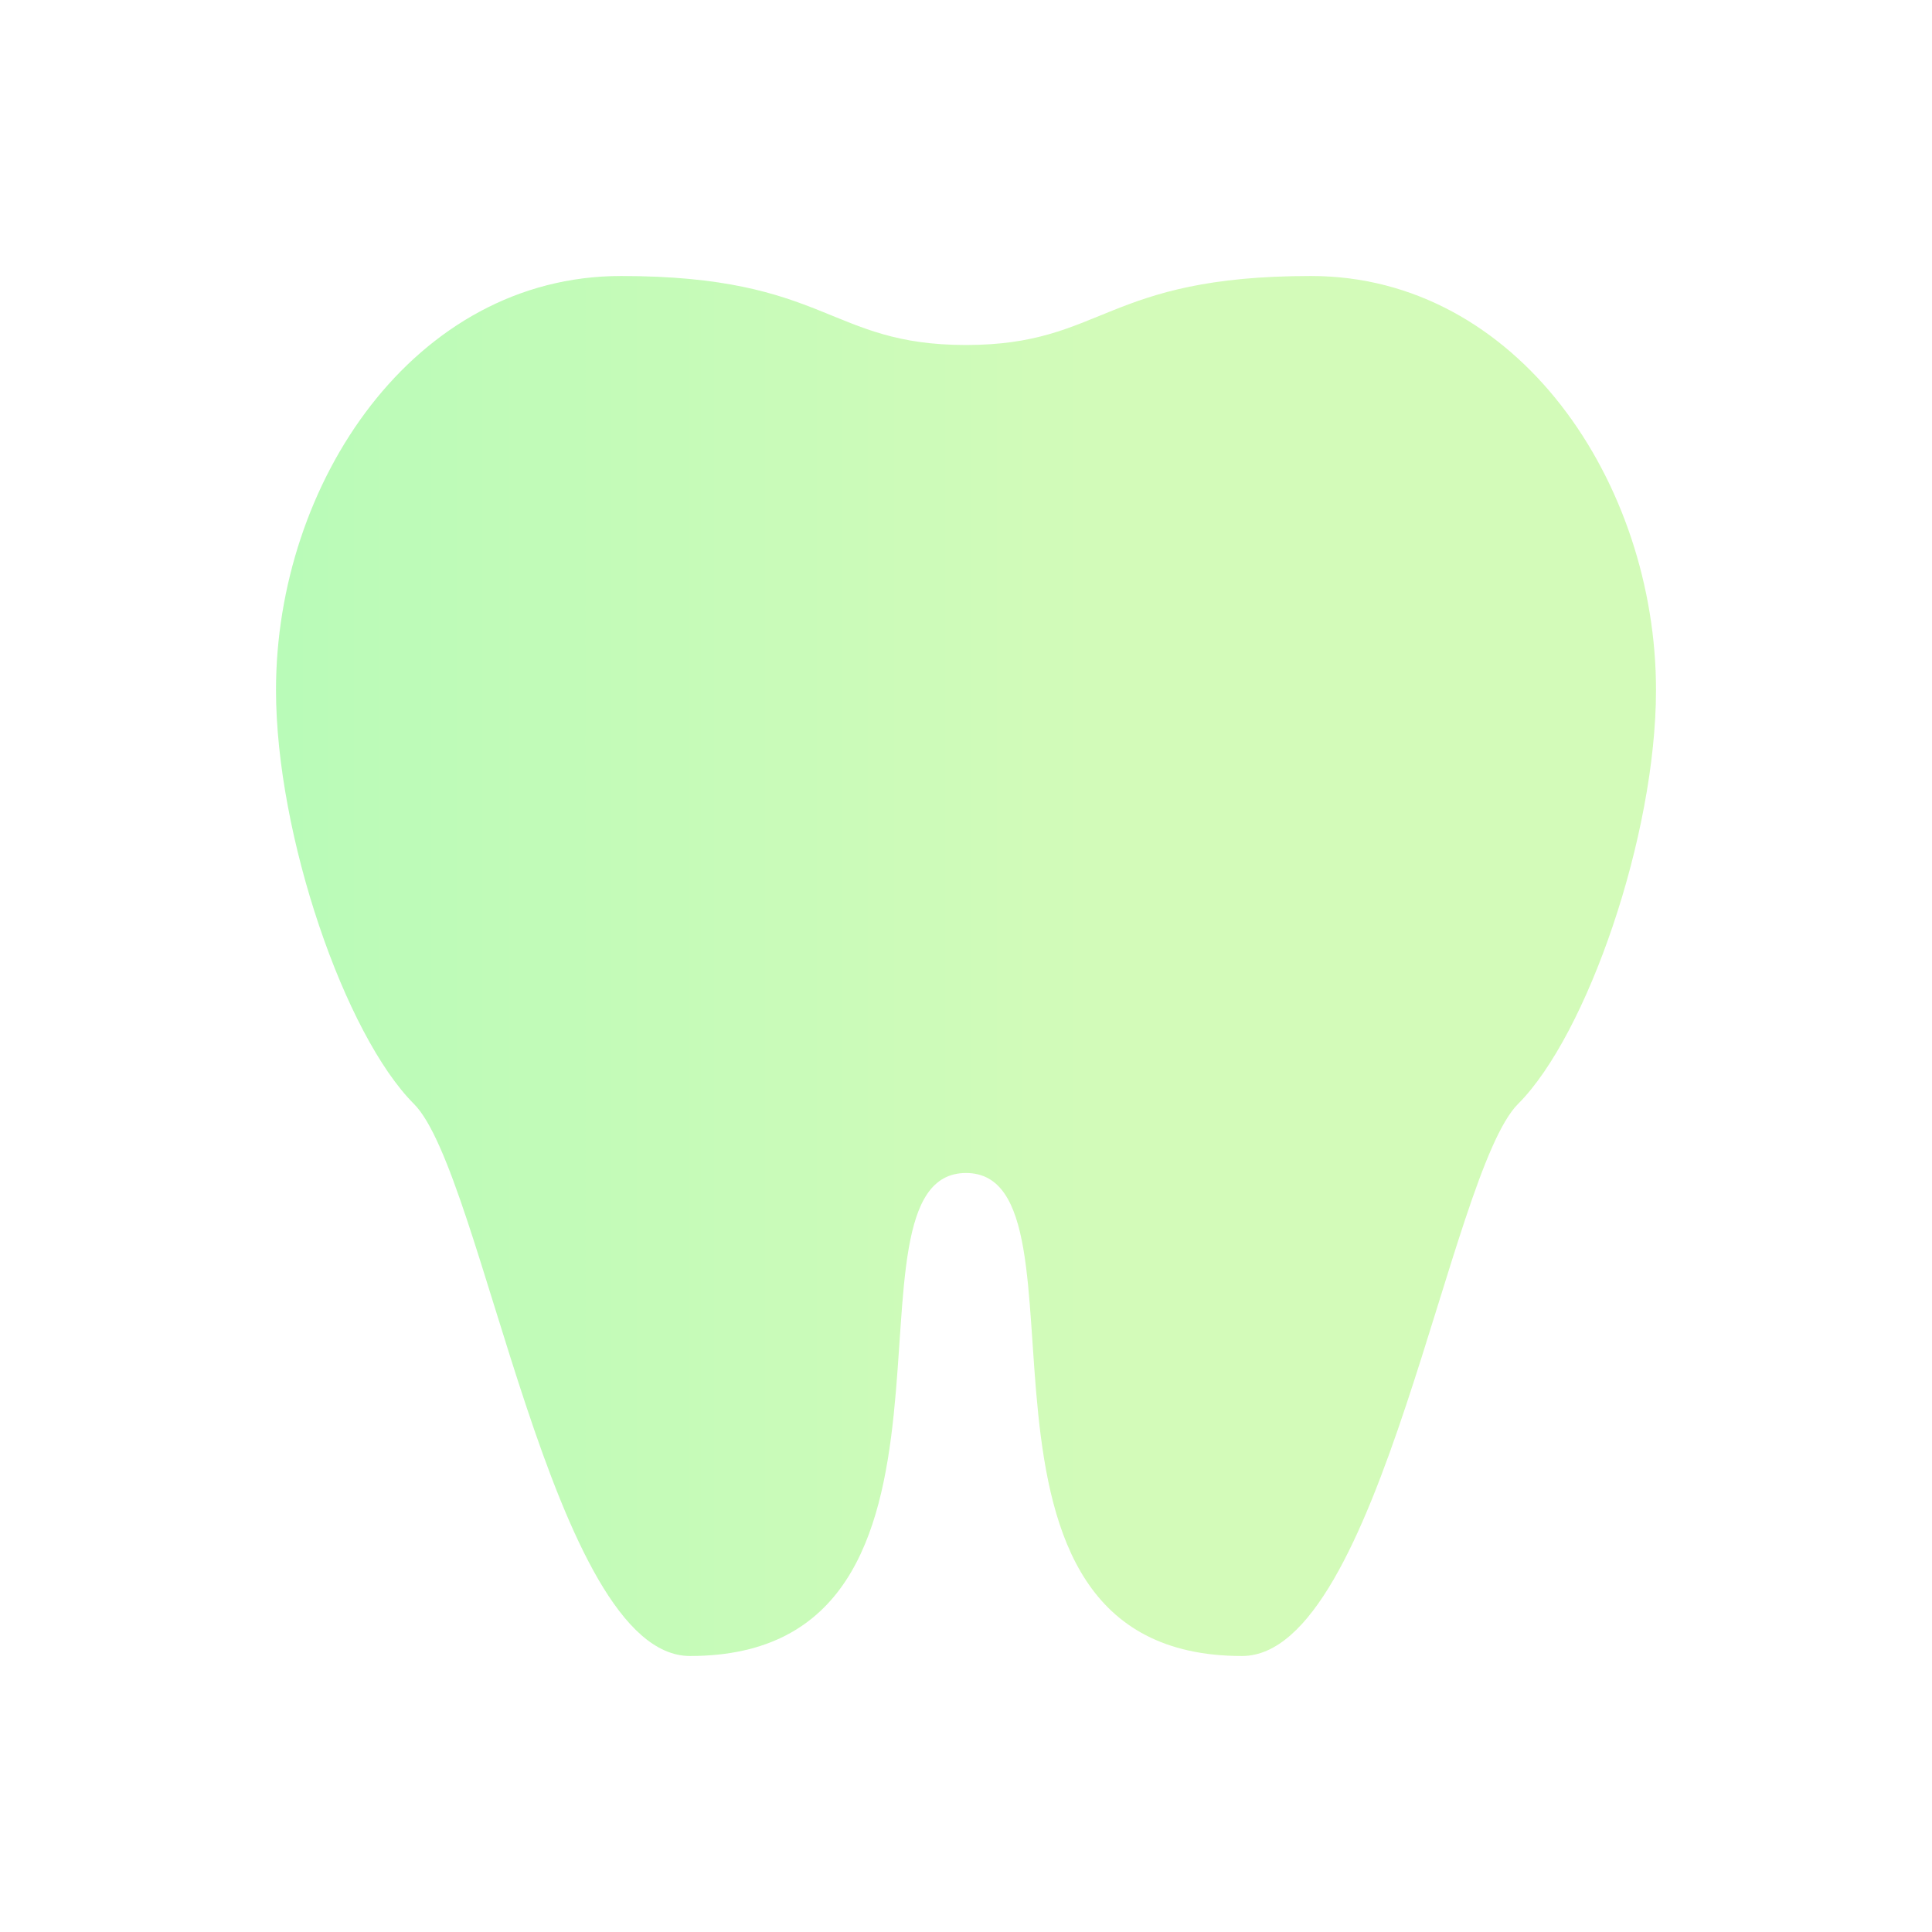 <?xml version="1.0" encoding="UTF-8"?> <svg xmlns="http://www.w3.org/2000/svg" width="42" height="42" viewBox="0 0 42 42" fill="none"><path d="M9 1L9.679 6.321L15 7L9.679 7.679L9 13L8.321 7.679L3 7L8.321 6.321L9 1Z" fill="white"></path><path d="M28.5 6.25C30.659 6.25 32.466 7.327 33.74 8.966C35.017 10.607 35.75 12.803 35.75 15C35.75 16.548 35.382 18.396 34.825 20.045C34.266 21.701 33.532 23.115 32.823 23.823C32.601 24.046 32.398 24.411 32.206 24.845C32.011 25.286 31.814 25.829 31.614 26.429C31.414 27.029 31.209 27.694 30.995 28.382C30.781 29.07 30.559 29.783 30.325 30.483C29.857 31.888 29.348 33.226 28.776 34.21C28.49 34.702 28.195 35.092 27.893 35.357C27.592 35.621 27.297 35.75 27 35.75C25.375 35.75 24.418 35.131 23.82 34.222C23.208 33.291 22.957 32.03 22.82 30.724C22.753 30.073 22.714 29.424 22.671 28.805C22.628 28.19 22.58 27.604 22.492 27.098C22.405 26.596 22.273 26.143 22.046 25.811C21.808 25.462 21.465 25.25 21 25.25C20.535 25.25 20.192 25.462 19.954 25.811C19.727 26.143 19.595 26.596 19.508 27.098C19.42 27.604 19.372 28.19 19.329 28.805C19.286 29.424 19.247 30.073 19.18 30.724C19.043 32.03 18.792 33.291 18.18 34.222C17.582 35.131 16.625 35.75 15 35.75C14.703 35.75 14.408 35.621 14.107 35.357C13.805 35.092 13.51 34.702 13.224 34.21C12.652 33.226 12.143 31.888 11.675 30.483C11.441 29.783 11.219 29.07 11.005 28.382C10.791 27.694 10.586 27.029 10.386 26.429C10.186 25.829 9.989 25.286 9.794 24.845C9.602 24.411 9.399 24.046 9.177 23.823C8.469 23.115 7.734 21.701 7.175 20.045C6.618 18.396 6.25 16.548 6.25 15C6.25 12.803 6.983 10.607 8.26 8.966C9.534 7.327 11.341 6.25 13.5 6.25C15.714 6.25 16.807 6.617 17.72 6.982C18.653 7.356 19.445 7.75 21 7.75C22.555 7.75 23.347 7.356 24.28 6.982C25.193 6.617 26.286 6.25 28.5 6.25Z" stroke="white" stroke-width="0.5"></path><g opacity="0.8" filter="url(#filter0_f_425_56)"><path d="M13.5 6C9 6 6 10.5 6 15C6 18.165 7.5 22.5 9 24C10.5 25.5 12 36 15 36C21.81 36 18 25.5 21 25.5C24 25.5 20.19 36 27 36C30 36 31.5 25.5 33 24C34.5 22.5 36 18.165 36 15C36 10.5 33 6 28.5 6C24 6 24 7.5 21 7.5C18 7.5 18 6 13.5 6Z" fill="url(#paint0_linear_425_56)"></path></g><defs><filter id="filter0_f_425_56" x="0" y="0" width="42" height="42" filterUnits="userSpaceOnUse" color-interpolation-filters="sRGB"><feFlood flood-opacity="0" result="BackgroundImageFix"></feFlood><feBlend mode="normal" in="SourceGraphic" in2="BackgroundImageFix" result="shape"></feBlend><feGaussianBlur stdDeviation="3" result="effect1_foregroundBlur_425_56"></feGaussianBlur></filter><linearGradient id="paint0_linear_425_56" x1="6" y1="21" x2="36" y2="21" gradientUnits="userSpaceOnUse"><stop offset="0.01" stop-color="#A8FAA6"></stop><stop offset="0.606" stop-color="#C8FAA7"></stop></linearGradient></defs></svg> 